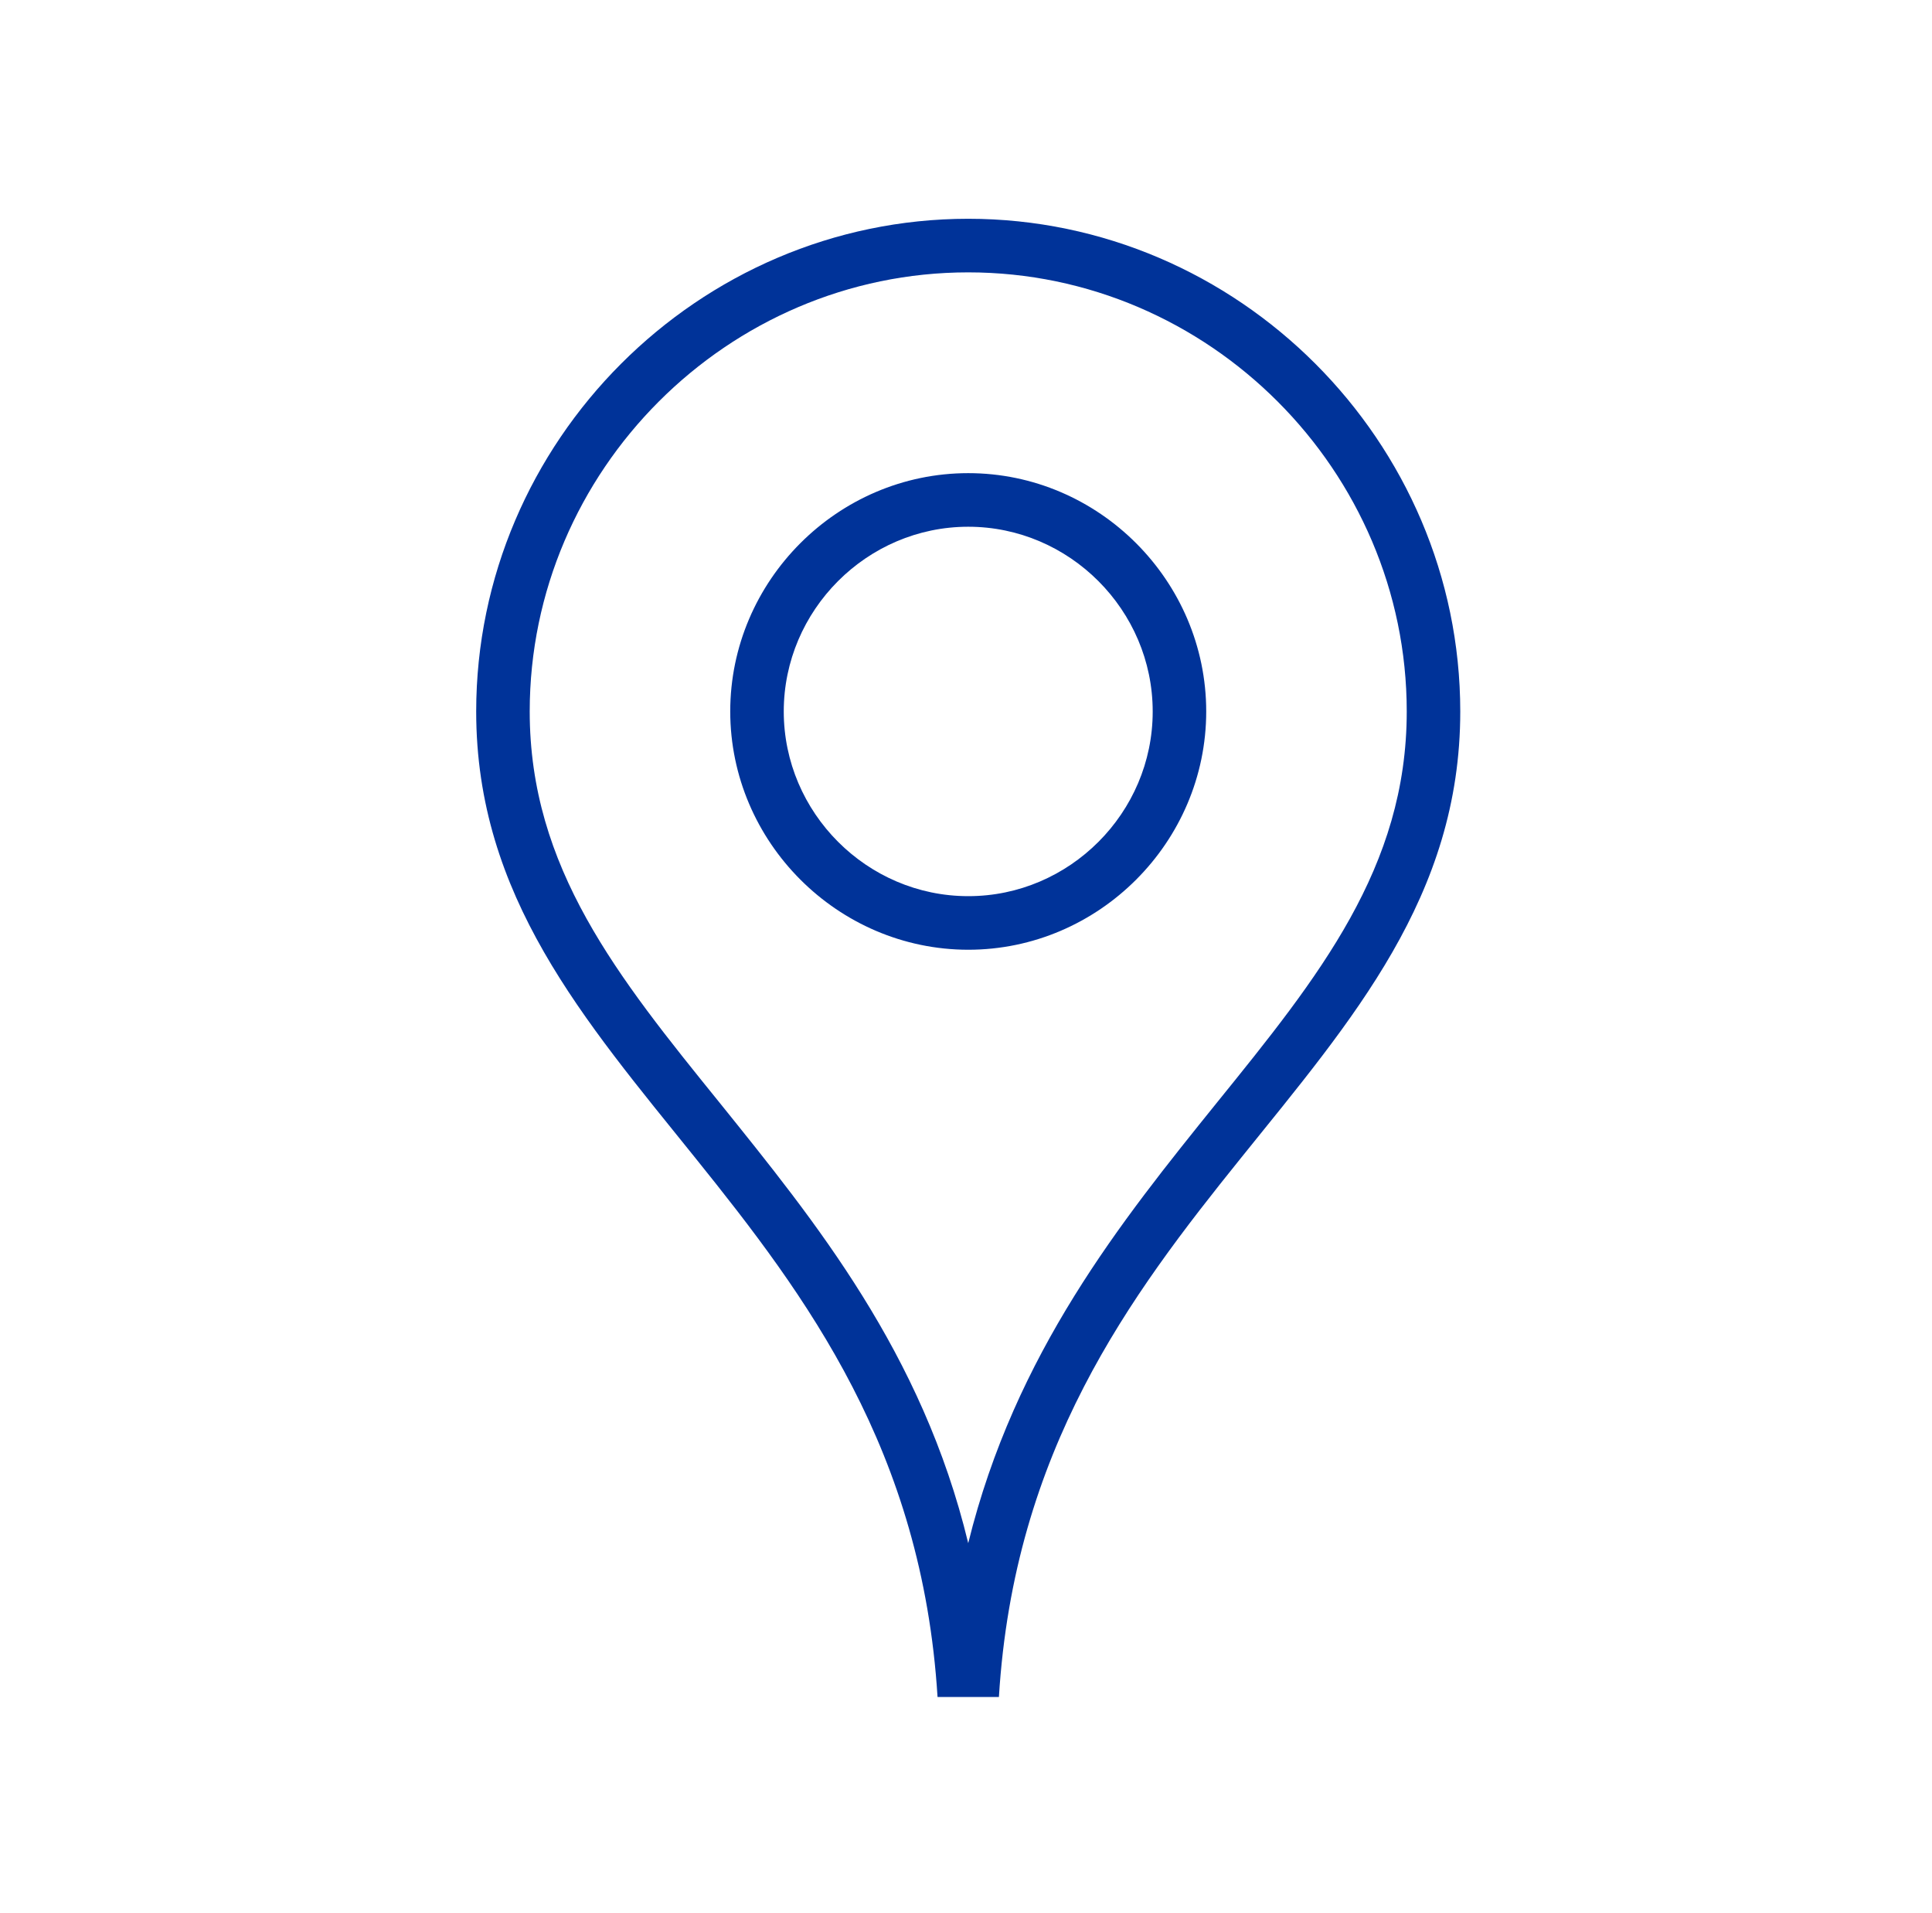 <?xml version="1.0" encoding="UTF-8" standalone="no"?>
<!DOCTYPE svg PUBLIC "-//W3C//DTD SVG 1.1//EN" "http://www.w3.org/Graphics/SVG/1.1/DTD/svg11.dtd">
<svg width="100%" height="100%" viewBox="0 0 101 100" version="1.1" xmlns="http://www.w3.org/2000/svg" xmlns:xlink="http://www.w3.org/1999/xlink" xml:space="preserve" xmlns:serif="http://www.serif.com/" style="fill-rule:evenodd;clip-rule:evenodd;stroke-linejoin:round;stroke-miterlimit:2;">
    <g transform="matrix(1,0,0,1,-122,0)">
        <g id="national-points-of-contact" transform="matrix(1.087,0,0,0.903,-143.285,-92.066)">
            <rect x="244.638" y="102" width="91.975" height="110.789" style="fill:none;"/>
            <g transform="matrix(0.858,0,0,1.034,266.954,114.619)">
                <g id="Layer_2">
                    <path d="M27.58,3C41.064,3 52.16,14.096 52.16,27.58C52.16,36.33 47.23,42.43 41.51,49.49C36.15,56.13 30.21,63.49 27.58,74.14C25,63.47 19,56.13 13.65,49.49C7.93,42.43 3,36.33 3,27.58C3,14.096 14.096,3 27.58,3M27.58,40.92C34.898,40.92 40.92,34.898 40.92,27.58C40.92,20.262 34.898,14.24 27.58,14.24C20.262,14.24 14.24,20.262 14.24,27.58C14.245,34.896 20.264,40.915 27.58,40.92M27.58,0C12.452,0.005 0.005,12.452 0,27.58C0,48.27 24.14,55.16 25.86,82.75L29.3,82.75C31,55.16 55.16,48.27 55.16,27.58C55.155,12.452 42.708,0.005 27.58,0ZM27.58,37.92C21.908,37.92 17.24,33.252 17.24,27.58C17.24,21.908 21.908,17.24 27.58,17.24C33.252,17.24 37.92,21.908 37.92,27.58C37.92,27.583 37.92,27.587 37.92,27.59C37.92,33.257 33.257,37.92 27.59,37.92C27.587,37.92 27.583,37.92 27.58,37.92Z" style="fill:rgb(0,51,153);fill-rule:nonzero;"/>
                </g>
            </g>
        </g>
    </g>
</svg>
